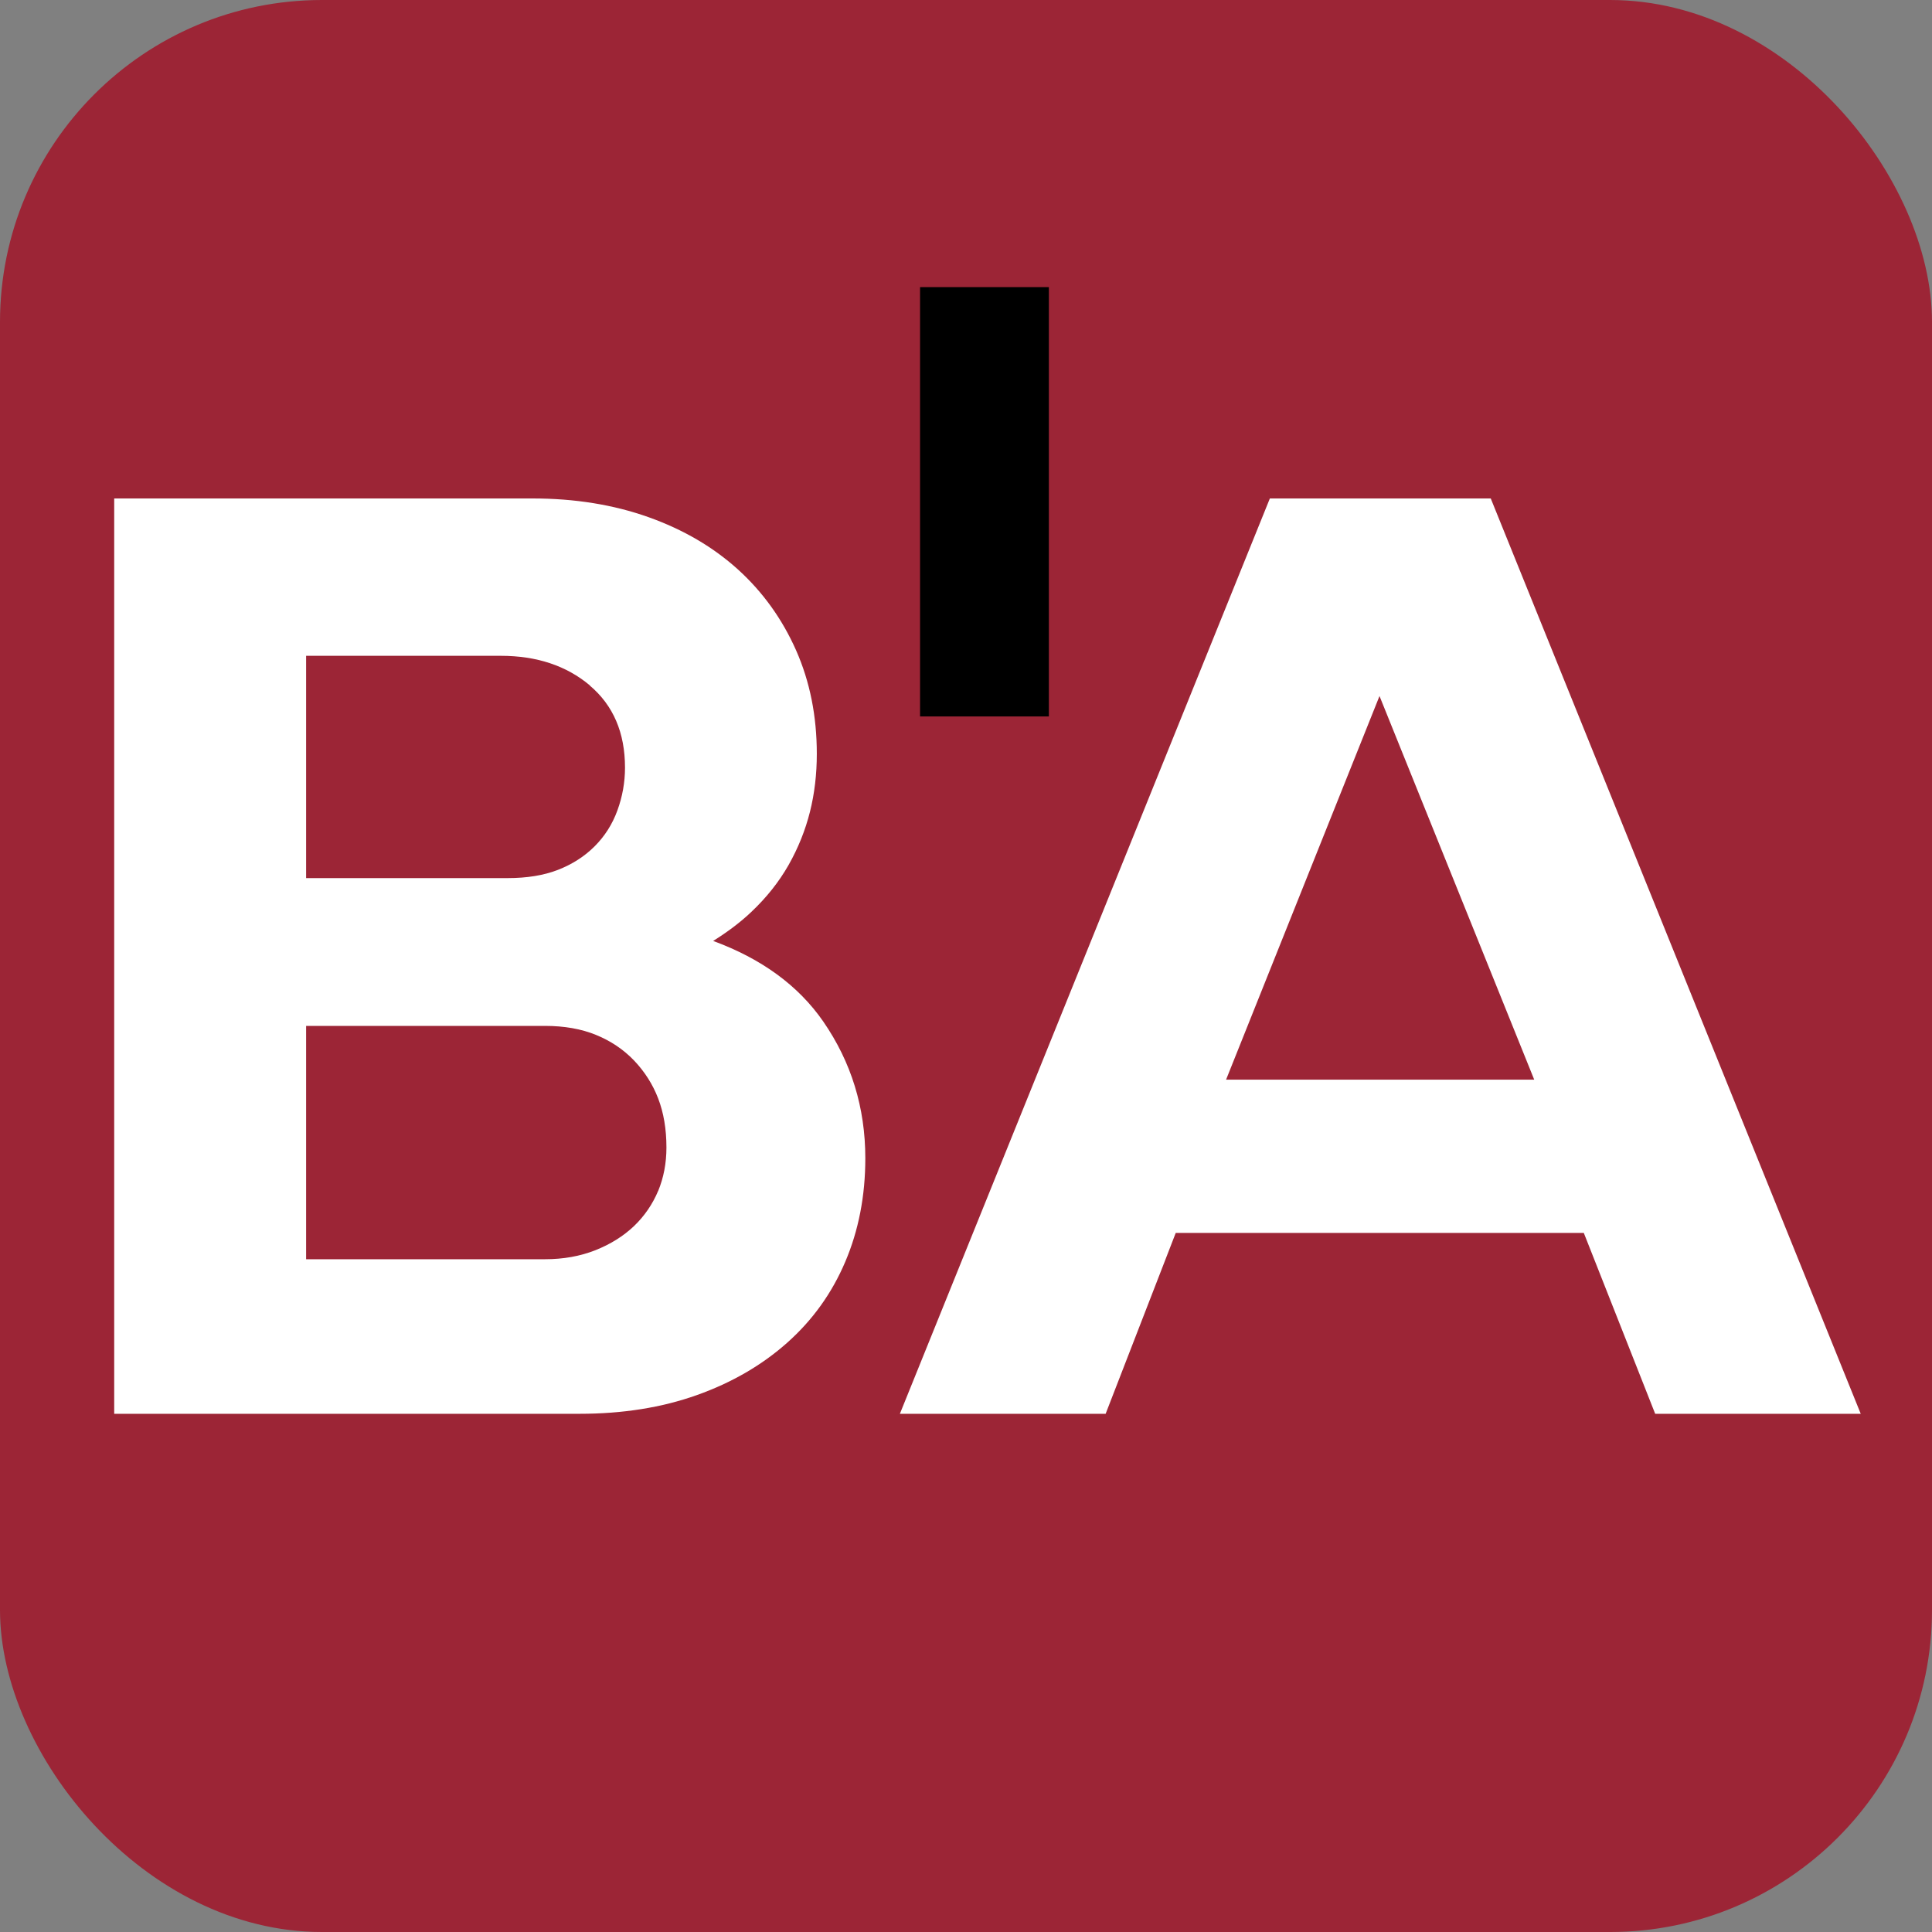 <?xml version="1.0" encoding="UTF-8"?>
<svg id="Ebene_1" data-name="Ebene 1" xmlns="http://www.w3.org/2000/svg" viewBox="0 0 180 180">
  <rect x="0" y="0" width="180" height="180" fill="#808080" stroke="none"/>
  <defs>
    <style>
      .cls-1 {
        fill: #9c2536;
      }

      .cls-2 {
        fill: #fff;
      }
    </style>
  </defs>
  <rect class="cls-1" width="180" height="180" rx="30" ry="30"/>
  <path d="M85.72,26.75h12v40h-12V26.75Z"/>
  <g>
    <path class="cls-2" d="M66.42,87.68c1.36-.85,2.56-1.75,3.58-2.72,1.41-1.33,2.57-2.79,3.47-4.37.9-1.59,1.56-3.24,1.99-4.95.43-1.71.64-3.52.64-5.4,0-3.52-.64-6.73-1.93-9.65-1.29-2.91-3.09-5.42-5.4-7.52-2.32-2.1-5.1-3.73-8.36-4.89-3.26-1.16-6.86-1.74-10.81-1.74H10.64v85.28h43.35c4.03,0,7.67-.58,10.93-1.74,3.26-1.16,6.07-2.79,8.43-4.89,2.36-2.1,4.16-4.61,5.4-7.53,1.24-2.91,1.87-6.13,1.87-9.65,0-4.71-1.31-8.96-3.92-12.74-2.32-3.35-5.75-5.85-10.27-7.51ZM54.95,63.87c2.19,1.85,3.28,4.4,3.28,7.65,0,1.37-.24,2.7-.71,3.99-.47,1.29-1.18,2.4-2.12,3.34-.94.94-2.08,1.67-3.41,2.19-1.33.52-2.9.77-4.69.77h-18.78v-20.71h18.14c3.34,0,6.11.92,8.3,2.76ZM61.32,110.95c-.52,1.24-1.27,2.34-2.25,3.28-.99.94-2.19,1.69-3.6,2.25-1.42.56-2.98.84-4.7.84h-22.25v-21.74h22.25c1.8,0,3.39.28,4.76.84,1.37.56,2.55,1.35,3.54,2.38.98,1.03,1.74,2.21,2.25,3.54.51,1.33.77,2.85.77,4.57,0,1.46-.26,2.81-.77,4.05Z"/>
    <path class="cls-2" d="M154.19,131.72h19.17l-34.47-85.28h-20.58l-34.47,85.28h19.17l6.53-16.85h38.02l6.65,16.85ZM128.53,64.86l14.41,35.73h-28.71l14.29-35.73Z"/>
  </g>
</svg>